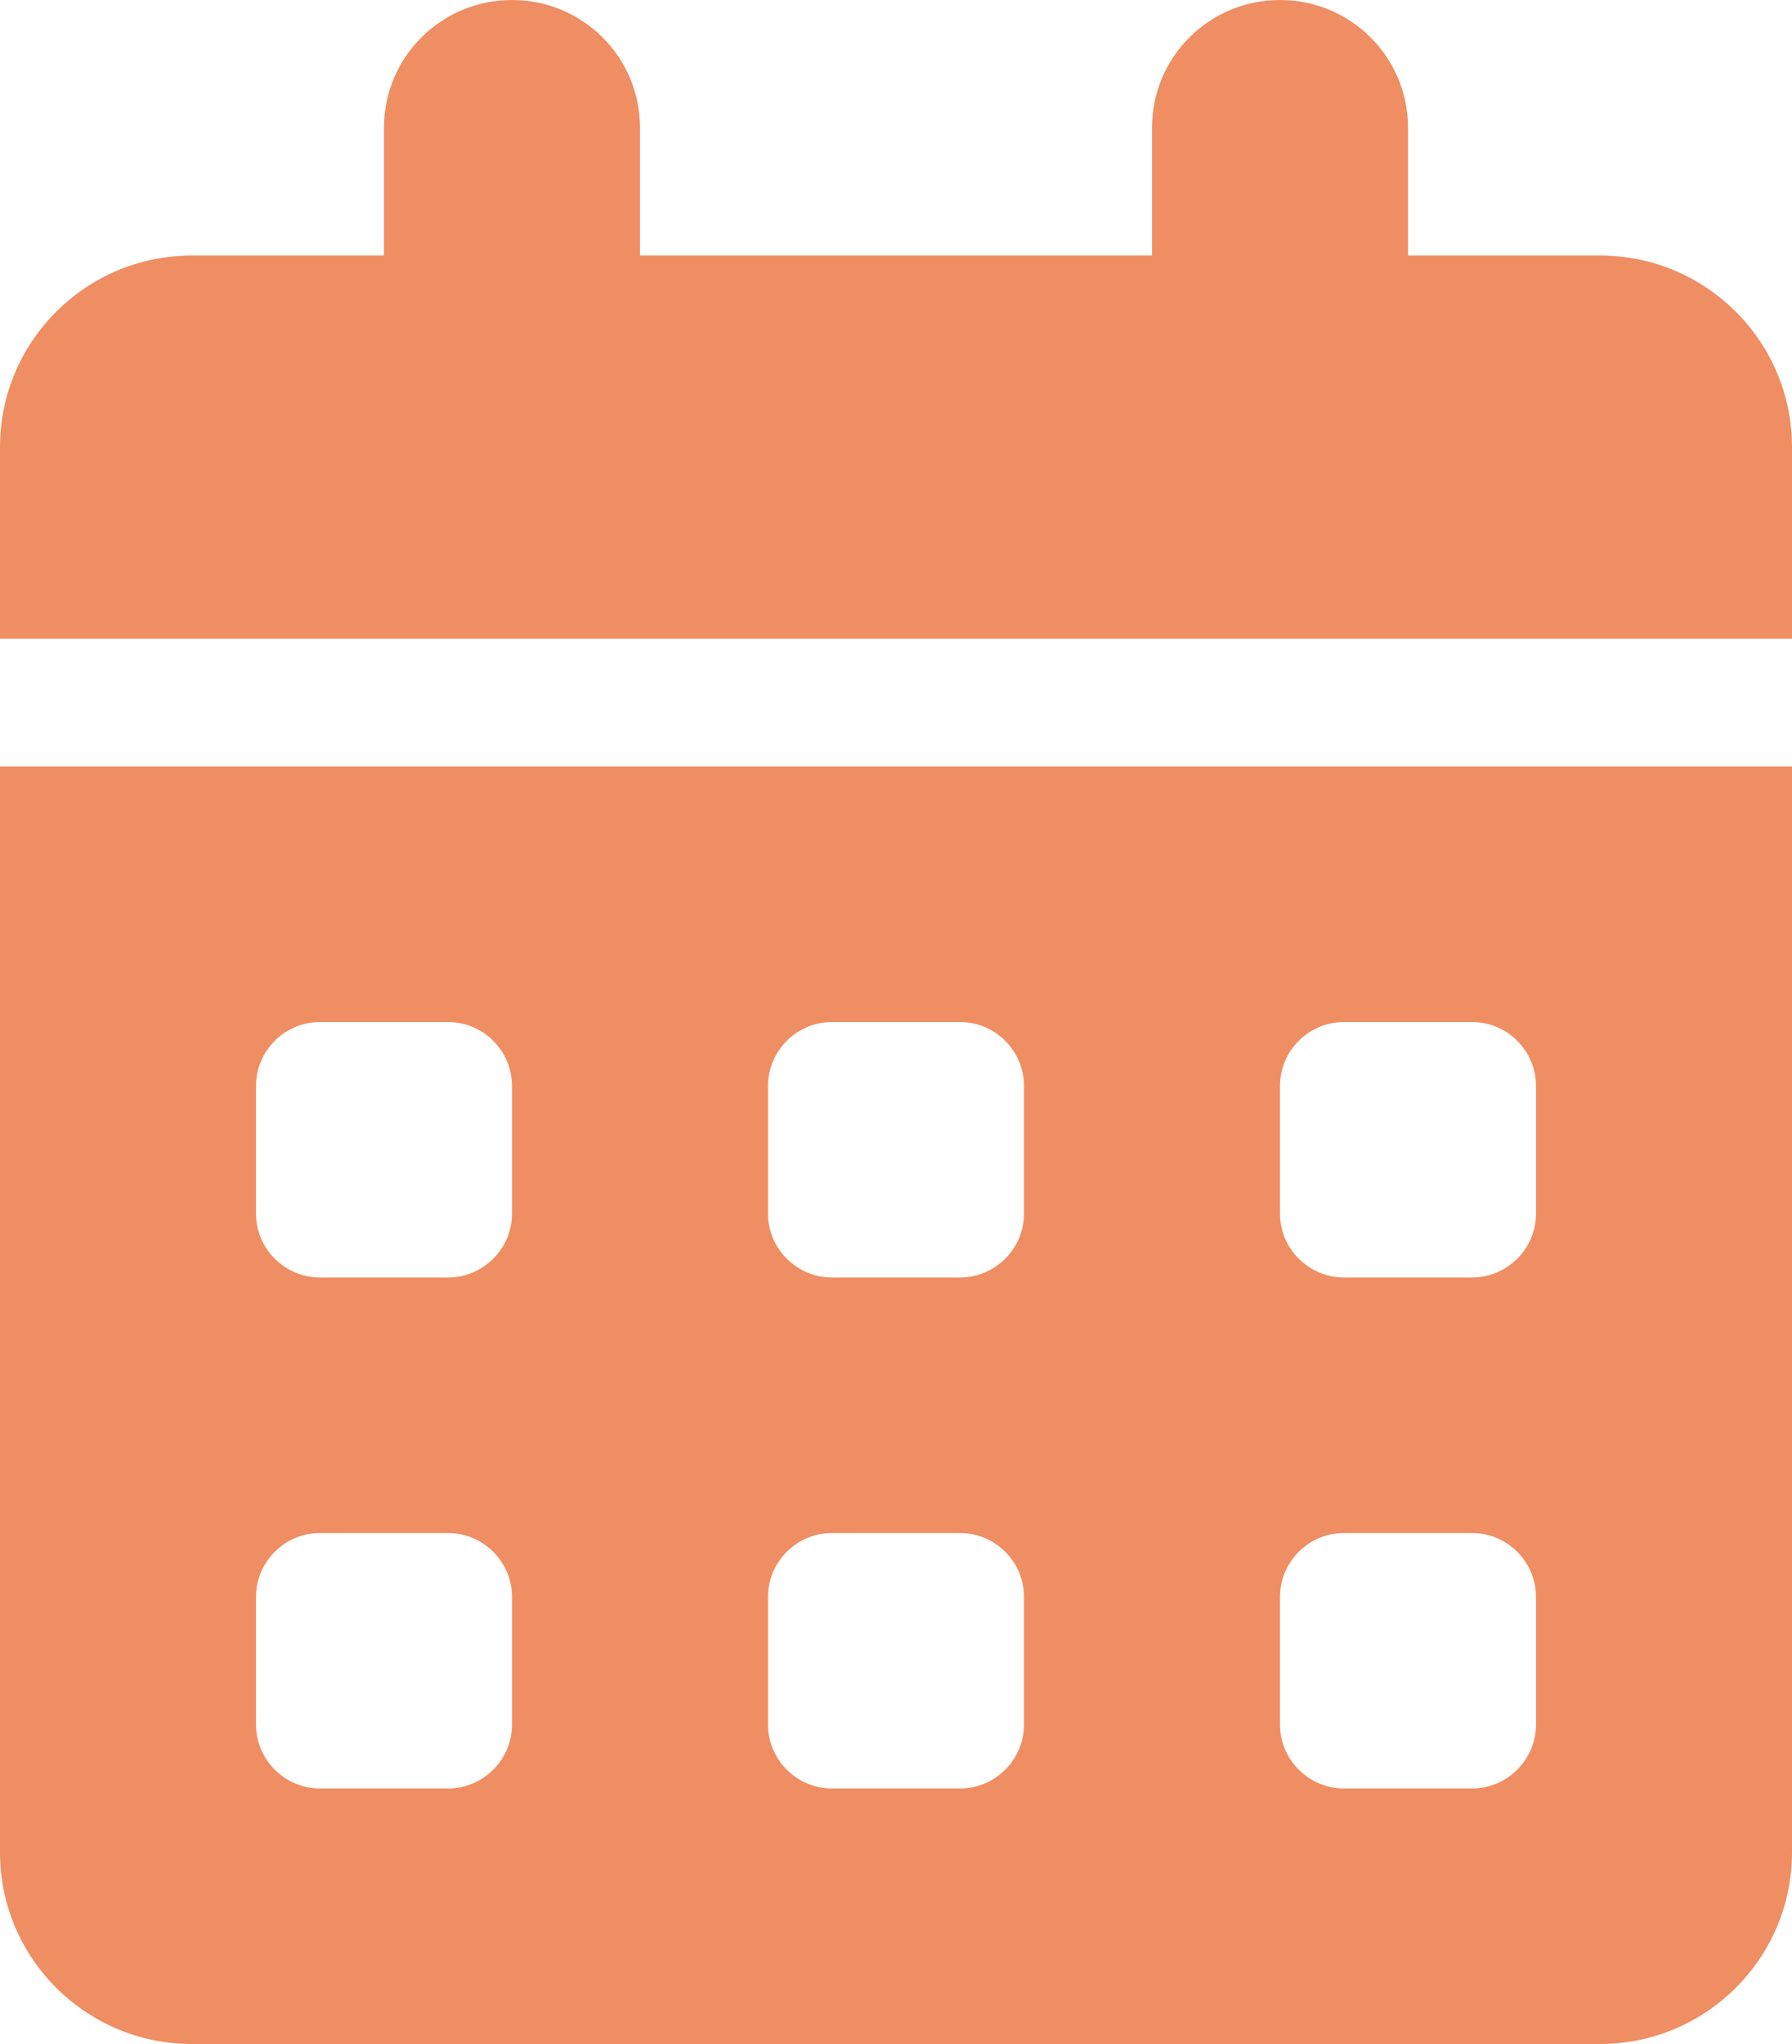 <svg width="50" height="57" viewBox="0 0 50 57" fill="none" xmlns="http://www.w3.org/2000/svg">
<path d="M14.286 0C16.261 0 17.857 1.592 17.857 3.562V7.125H32.143V3.562C32.143 1.592 33.739 0 35.714 0C37.69 0 39.286 1.592 39.286 3.562V7.125H44.643C47.6 7.125 50 9.519 50 12.469V17.812H0V12.469C0 9.519 2.4 7.125 5.357 7.125H10.714V3.562C10.714 1.592 12.31 0 14.286 0ZM0 21.375H50V51.656C50 54.606 47.6 57 44.643 57H5.357C2.4 57 0 54.606 0 51.656V21.375ZM7.143 30.281V33.844C7.143 34.823 7.946 35.625 8.929 35.625H12.5C13.482 35.625 14.286 34.823 14.286 33.844V30.281C14.286 29.302 13.482 28.5 12.5 28.5H8.929C7.946 28.5 7.143 29.302 7.143 30.281ZM21.429 30.281V33.844C21.429 34.823 22.232 35.625 23.214 35.625H26.786C27.768 35.625 28.571 34.823 28.571 33.844V30.281C28.571 29.302 27.768 28.5 26.786 28.5H23.214C22.232 28.5 21.429 29.302 21.429 30.281ZM37.5 28.5C36.518 28.5 35.714 29.302 35.714 30.281V33.844C35.714 34.823 36.518 35.625 37.5 35.625H41.071C42.054 35.625 42.857 34.823 42.857 33.844V30.281C42.857 29.302 42.054 28.5 41.071 28.5H37.5ZM7.143 44.531V48.094C7.143 49.073 7.946 49.875 8.929 49.875H12.5C13.482 49.875 14.286 49.073 14.286 48.094V44.531C14.286 43.552 13.482 42.75 12.5 42.75H8.929C7.946 42.75 7.143 43.552 7.143 44.531ZM23.214 42.75C22.232 42.75 21.429 43.552 21.429 44.531V48.094C21.429 49.073 22.232 49.875 23.214 49.875H26.786C27.768 49.875 28.571 49.073 28.571 48.094V44.531C28.571 43.552 27.768 42.75 26.786 42.75H23.214ZM35.714 44.531V48.094C35.714 49.073 36.518 49.875 37.5 49.875H41.071C42.054 49.875 42.857 49.073 42.857 48.094V44.531C42.857 43.552 42.054 42.75 41.071 42.75H37.5C36.518 42.75 35.714 43.552 35.714 44.531Z" fill="#EF8E62"/>
</svg>

